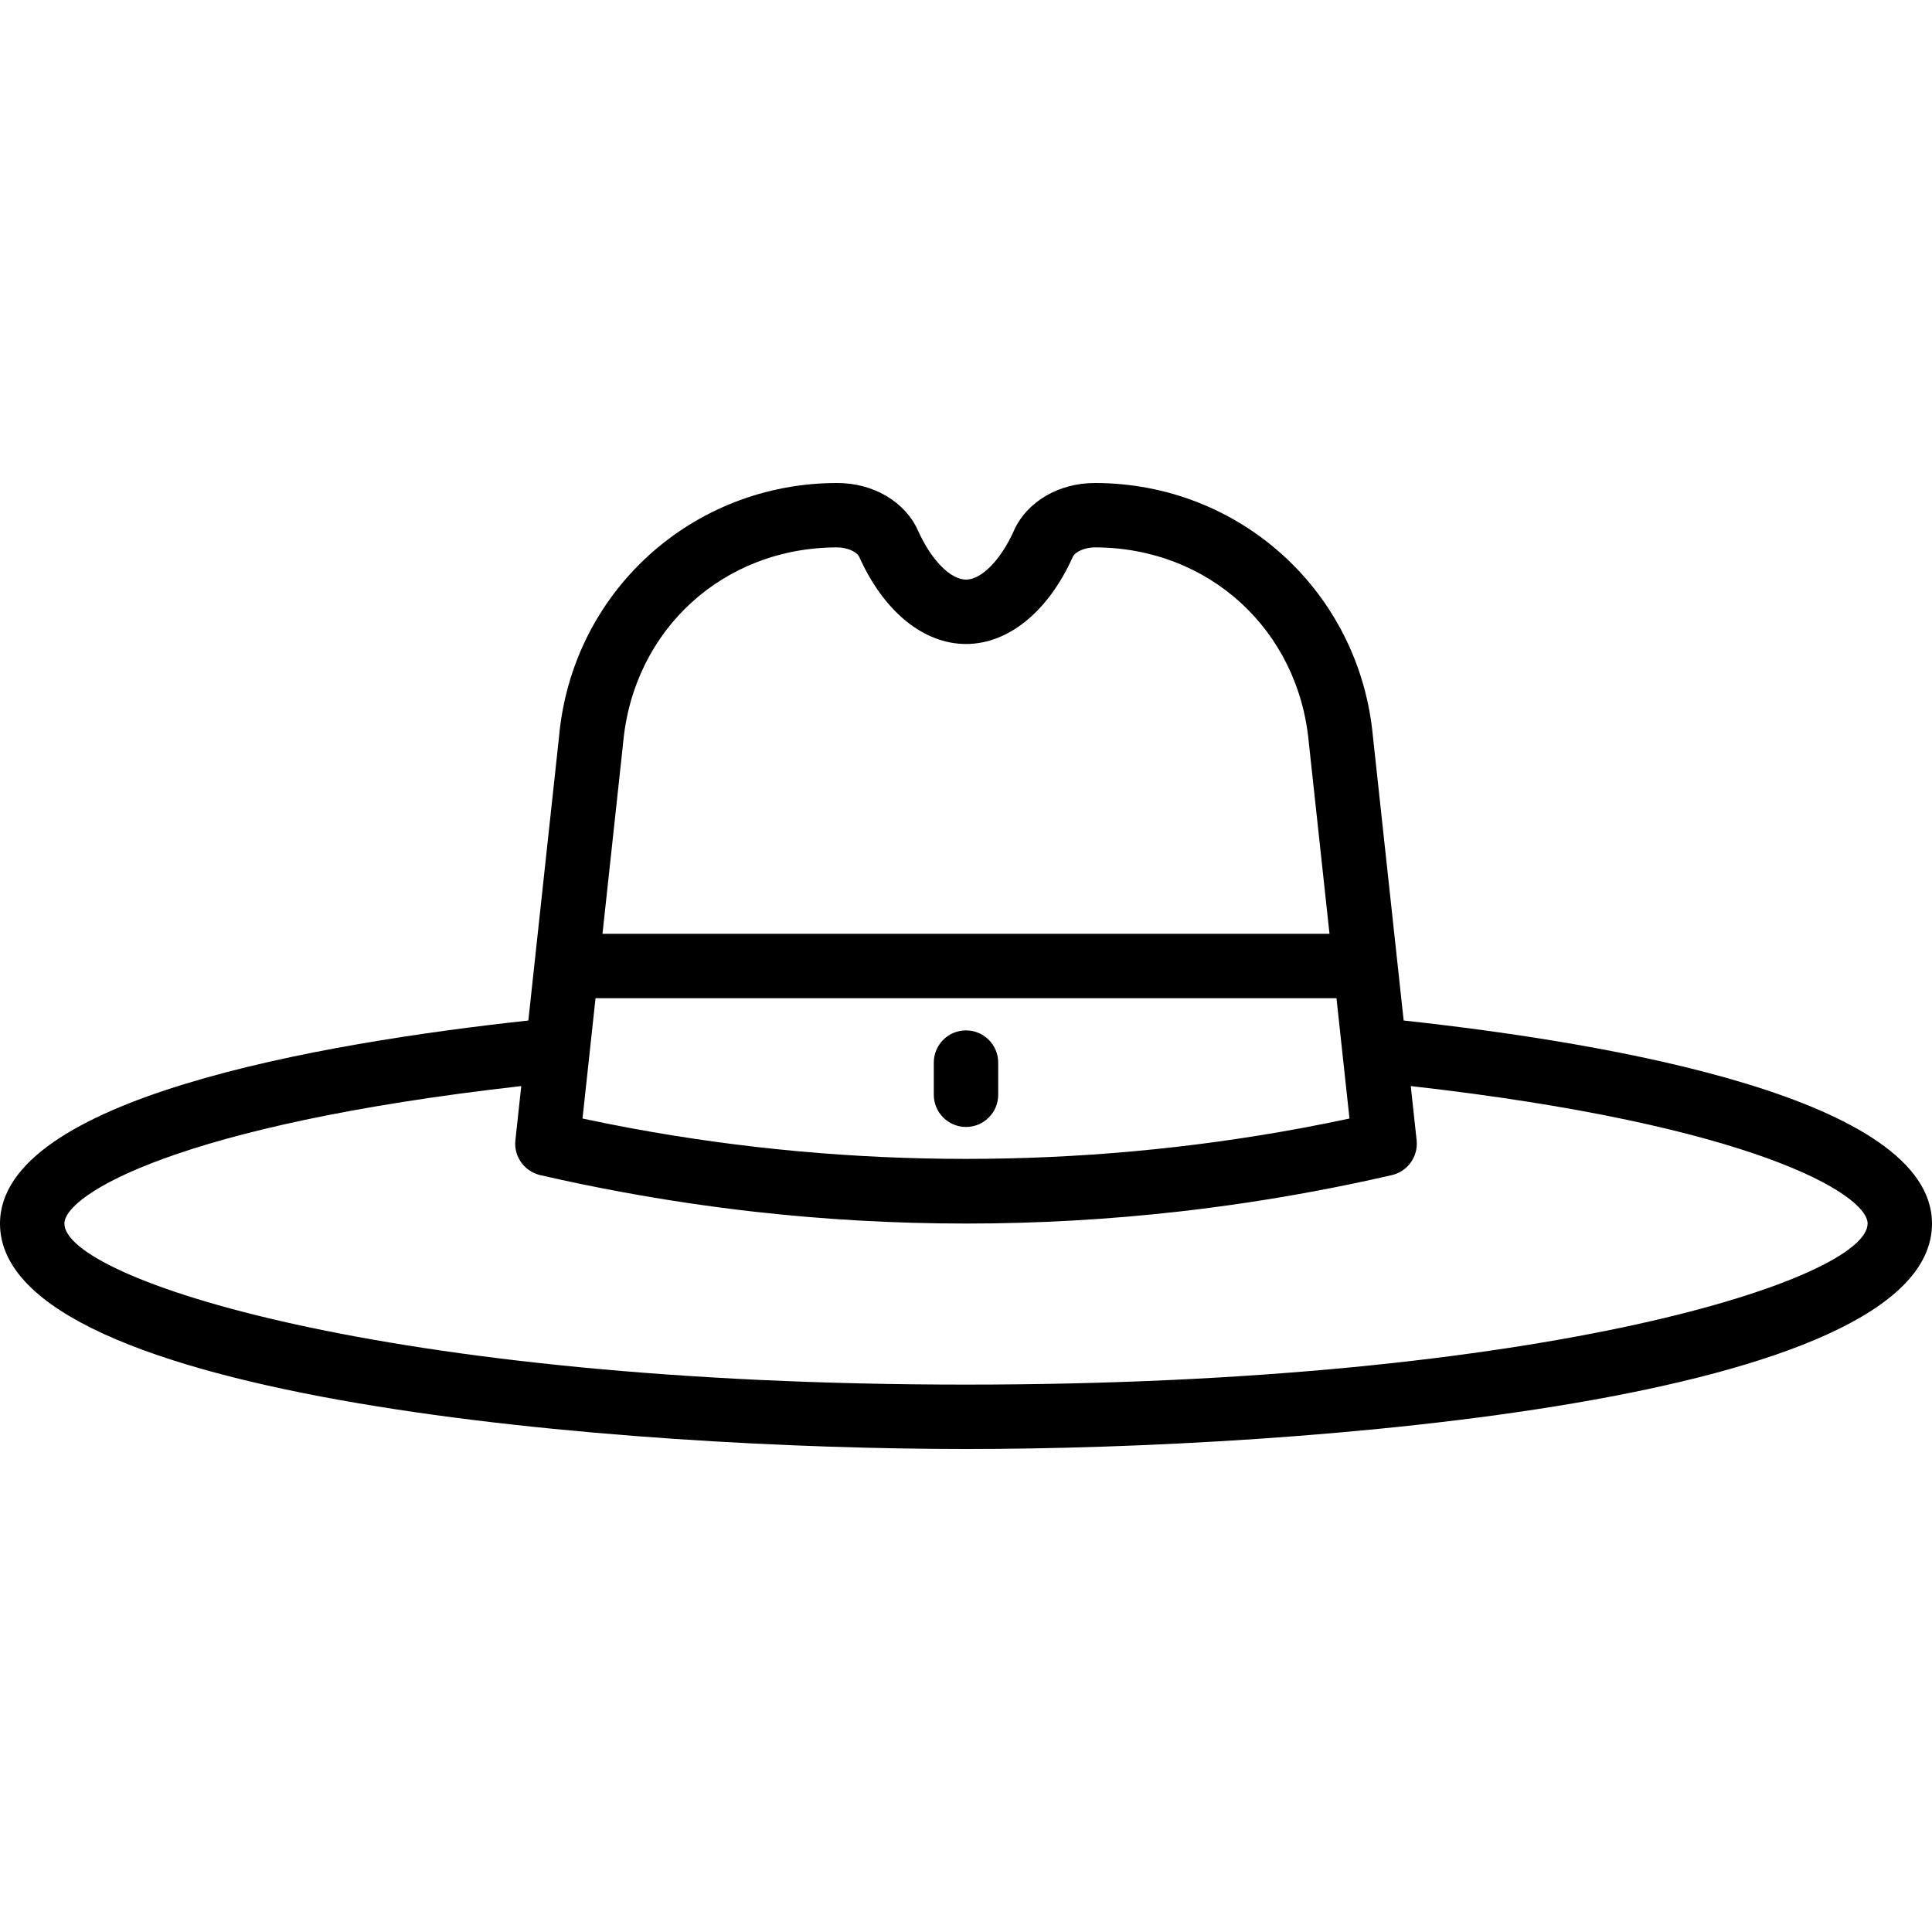 <?xml version="1.0" encoding="iso-8859-1"?>
<!-- Uploaded to: SVG Repo, www.svgrepo.com, Generator: SVG Repo Mixer Tools -->
<svg fill="#000000" height="800px" width="800px" version="1.1" id="Layer_1" xmlns="http://www.w3.org/2000/svg" xmlns:xlink="http://www.w3.org/1999/xlink" 
	 viewBox="0 0 512 512" xml:space="preserve">
<g>
	<g>
		<g>
			<path d="M371.986,270.445l-1.662-15.367c-0.002-0.014-0.005-0.028-0.007-0.042l-6.47-59.802
				c-3.524-38.34-35.2-67.234-73.711-67.234c-9.583,0-17.997,4.958-21.436,12.629c-3.473,7.757-8.576,12.971-12.698,12.971
				c-4.13,0-9.233-5.214-12.706-12.962c-3.43-7.68-11.844-12.638-21.427-12.638c-38.537,0-70.238,28.928-73.711,67.166l-8.14,75.28
				C84.693,276.463,0,291.106,0,324.268c0,47.249,167.458,59.733,256,59.733s256-12.484,256-59.733
				C512,291.107,427.312,276.464,371.986,270.445z M355.754,279.11c0.001,0.005,0,0.011,0.001,0.016l0.259,2.383l1.613,14.912
				c-2.034,0.435-4.072,0.857-6.112,1.266c-0.373,0.075-0.747,0.144-1.12,0.218c-1.714,0.339-3.43,0.674-5.148,0.994
				c-0.233,0.044-0.467,0.085-0.701,0.128c-58.3,10.788-118.776,10.788-177.083,0.002c-0.237-0.044-0.474-0.085-0.711-0.13
				c-1.729-0.323-3.454-0.659-5.179-1c-0.36-0.071-0.722-0.139-1.082-0.211c-2.042-0.409-4.082-0.831-6.118-1.267l0.68-6.289
				l1.195-11.007c0.003-0.024,0.001-0.048,0.004-0.072l1.571-14.522h196.358L355.754,279.11z M221.869,145.066
				c2.594,0,5.222,1.135,5.854,2.551c6.468,14.43,17.033,23.049,28.279,23.049c11.238,0,21.811-8.619,28.279-23.057
				c0.623-1.408,3.251-2.543,5.854-2.543c30.131,0,53.99,21.777,56.721,51.789c0.008,0.051,0.017,0.094,0.017,0.145l5.458,50.466
				H159.666l5.474-50.611C167.87,166.843,191.729,145.066,221.869,145.066z M256,366.934c-154.598,0-238.933-28.186-238.933-42.667
				c0-7.646,29.875-26.146,121.071-36.446l-1.553,14.362c-0.177,1.615,0.114,3.182,0.768,4.562c0.918,1.942,2.562,3.504,4.643,4.306
				c0.372,0.144,0.753,0.272,1.151,0.364c7.227,1.667,14.495,3.165,21.795,4.506c11.405,2.102,22.896,3.821,34.357,5.126
				c18.816,2.142,37.751,3.208,56.704,3.208c18.944,0,37.888-1.067,56.704-3.208c11.755-1.339,23.544-3.108,35.235-5.283
				c7.003-1.299,13.976-2.749,20.912-4.349c0.77-0.18,1.492-0.461,2.158-0.824c0.016-0.008,0.032-0.015,0.048-0.024
				c0.077-0.043,0.148-0.092,0.224-0.137c0.812-0.482,1.535-1.085,2.136-1.79c1.152-1.348,1.88-3.046,2.021-4.87
				c0.041-0.521,0.035-1.053-0.023-1.59l-1.553-14.36c91.194,10.3,121.068,28.8,121.068,36.446
				C494.933,338.749,410.598,366.934,256,366.934z"/>
			<path d="M256,298.655c4.71,0,8.533-3.814,8.533-8.533v-8.525c0-4.719-3.823-8.533-8.533-8.533s-8.533,3.814-8.533,8.533v8.525
				C247.467,294.84,251.29,298.655,256,298.655z"/>
		</g>
	</g>
</g>
</svg>